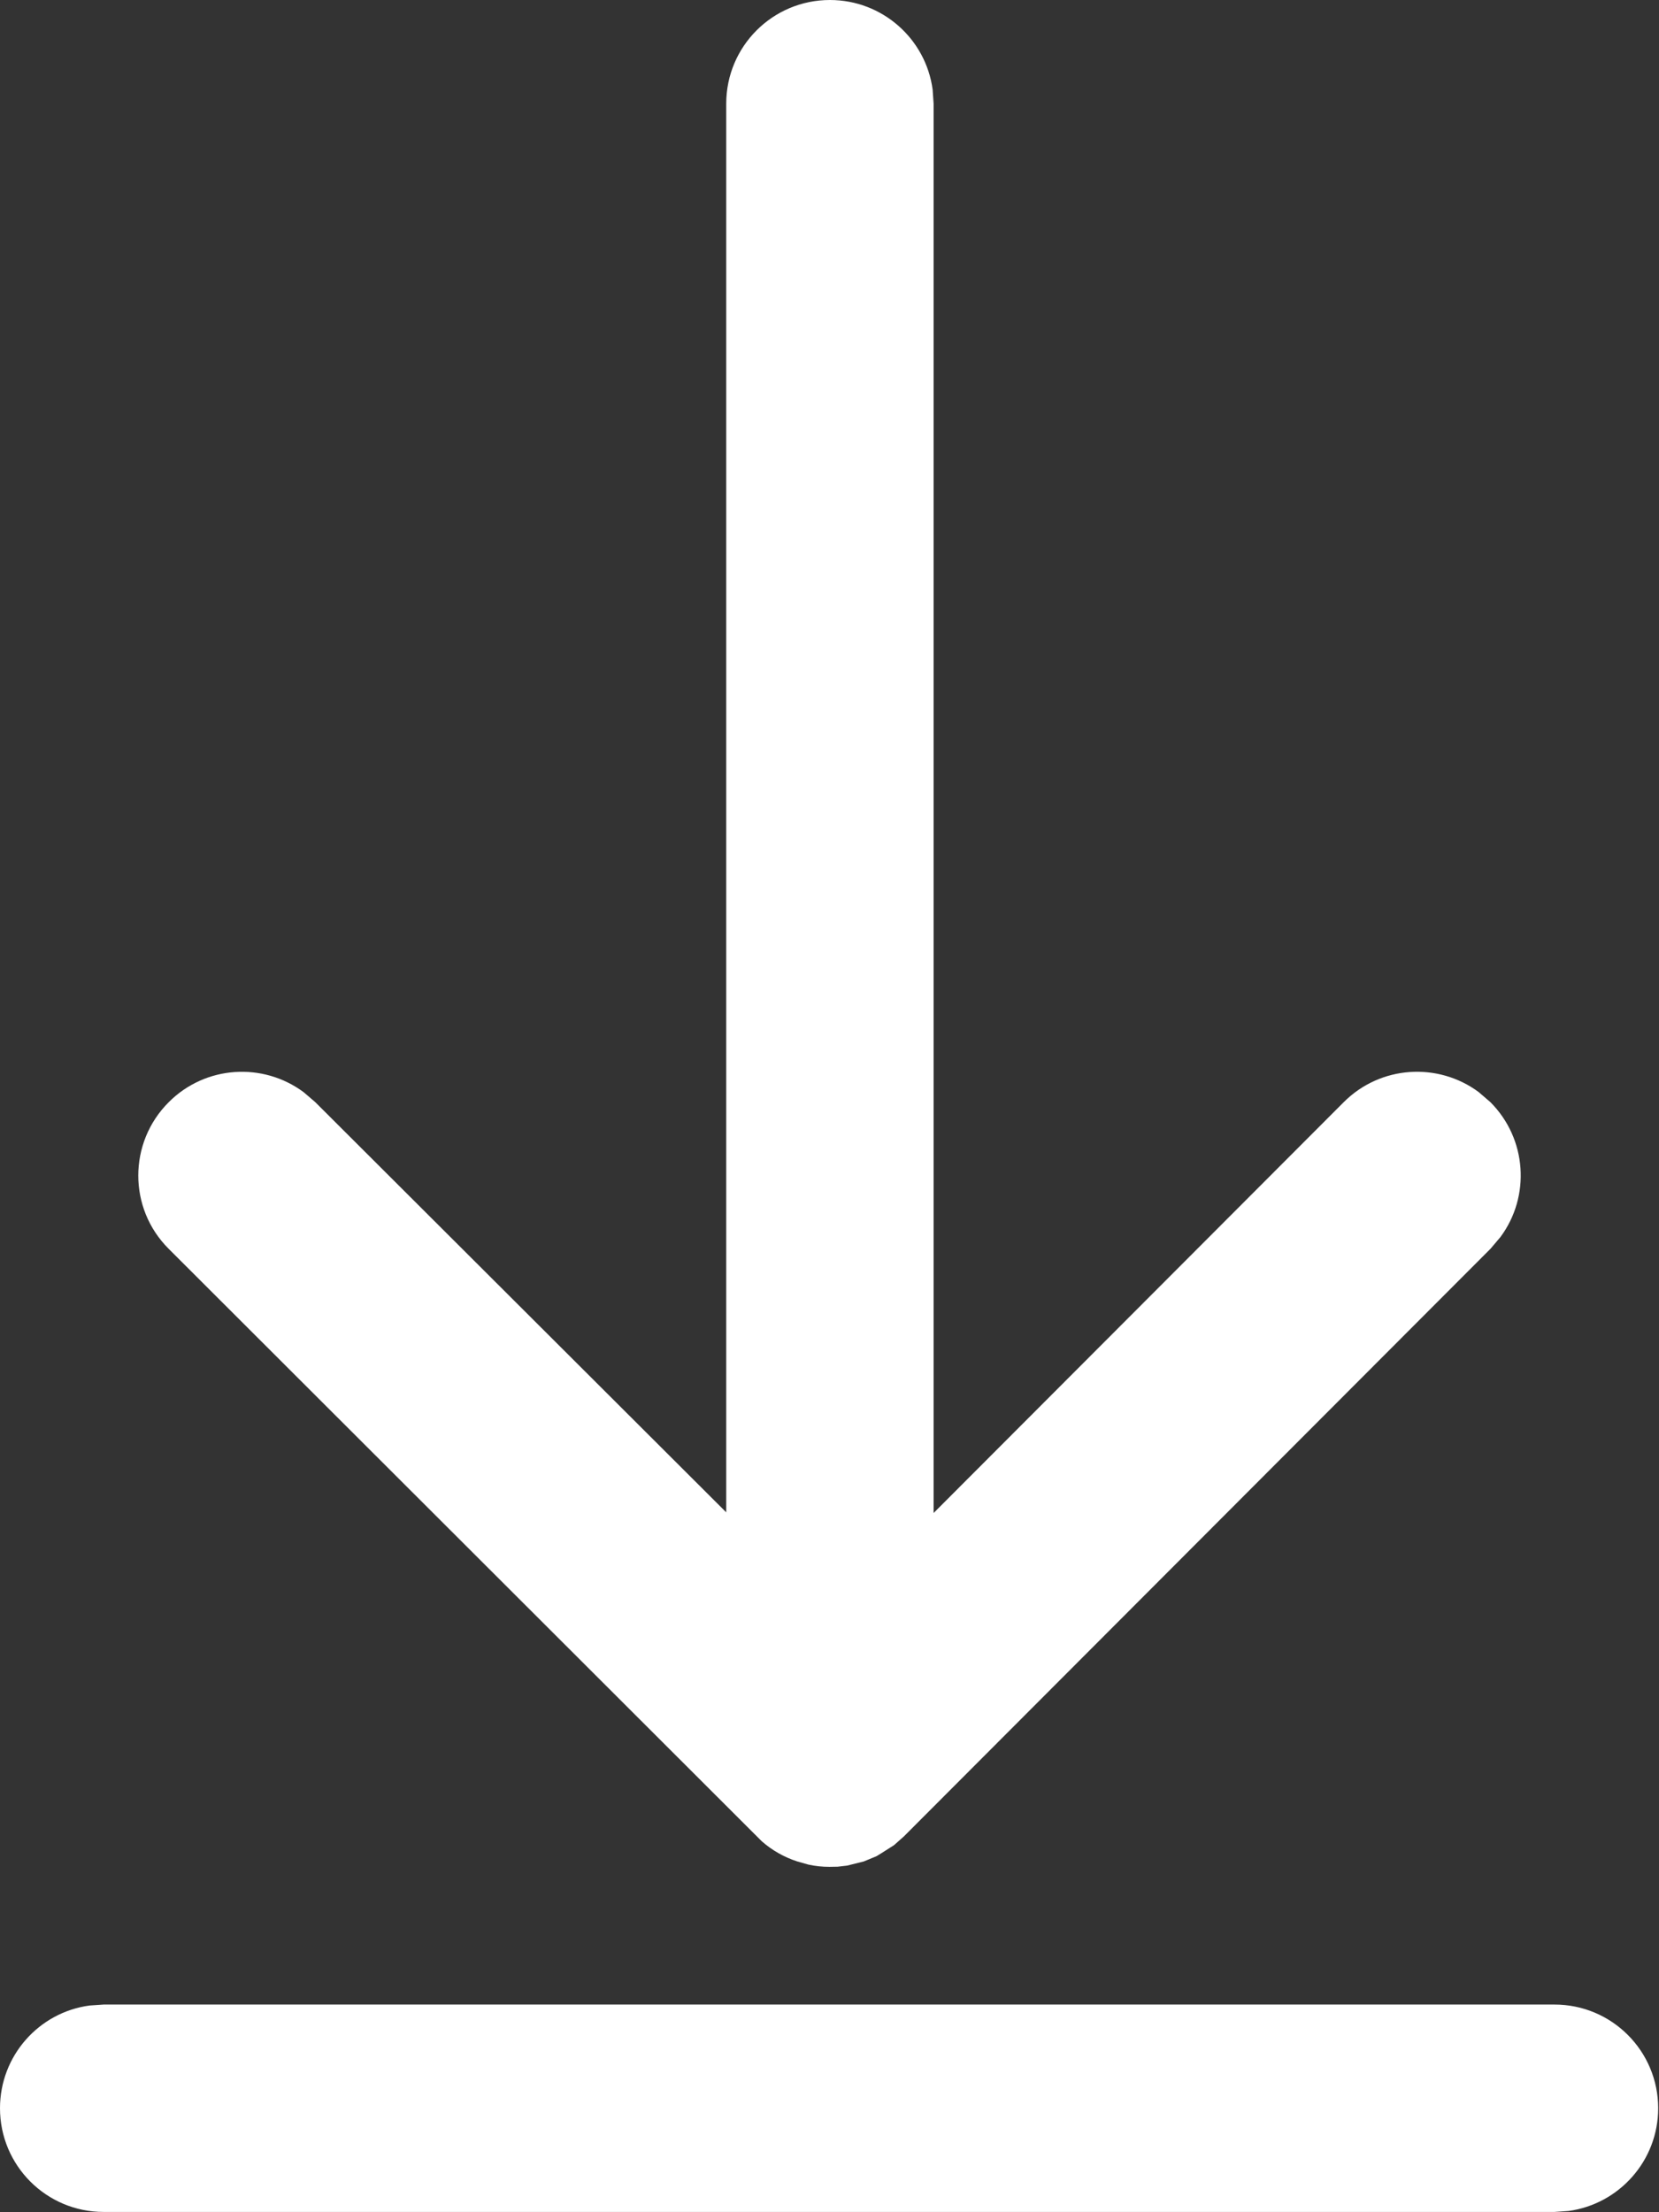 <svg width="12" height="16" viewBox="0 0 12 16" fill="none" xmlns="http://www.w3.org/2000/svg">
    <rect x="0" y="0" width="12" height="16" fill="#333333" stroke="none"/>
    <path d="M11.244 14.498C11.659 14.498 11.994 14.834 11.994 15.248C11.994 15.627 11.712 15.941 11.346 15.991L11.244 15.998H0.75C0.335 15.998 -0 15.662 -0 15.248C-0 14.868 0.282 14.554 0.648 14.505L0.75 14.498H11.244ZM6.003 -0C6.383 -0 6.697 0.282 6.746 0.648L6.753 0.75L6.753 10.943L9.719 7.972C9.985 7.705 10.402 7.681 10.695 7.898L10.78 7.971C11.046 8.237 11.071 8.654 10.853 8.947L10.781 9.032L6.538 13.282L6.467 13.345L6.376 13.403L6.34 13.425L6.248 13.463L6.128 13.493L6.059 13.501L5.999 13.502C5.949 13.502 5.898 13.497 5.848 13.486L5.767 13.463C5.671 13.432 5.584 13.382 5.51 13.317L1.22 9.032C0.927 8.74 0.927 8.265 1.22 7.972C1.486 7.705 1.902 7.681 2.196 7.899L2.28 7.971L5.253 10.938L5.253 0.75C5.253 0.335 5.589 -0 6.003 -0Z" fill="white"/>
</svg>
